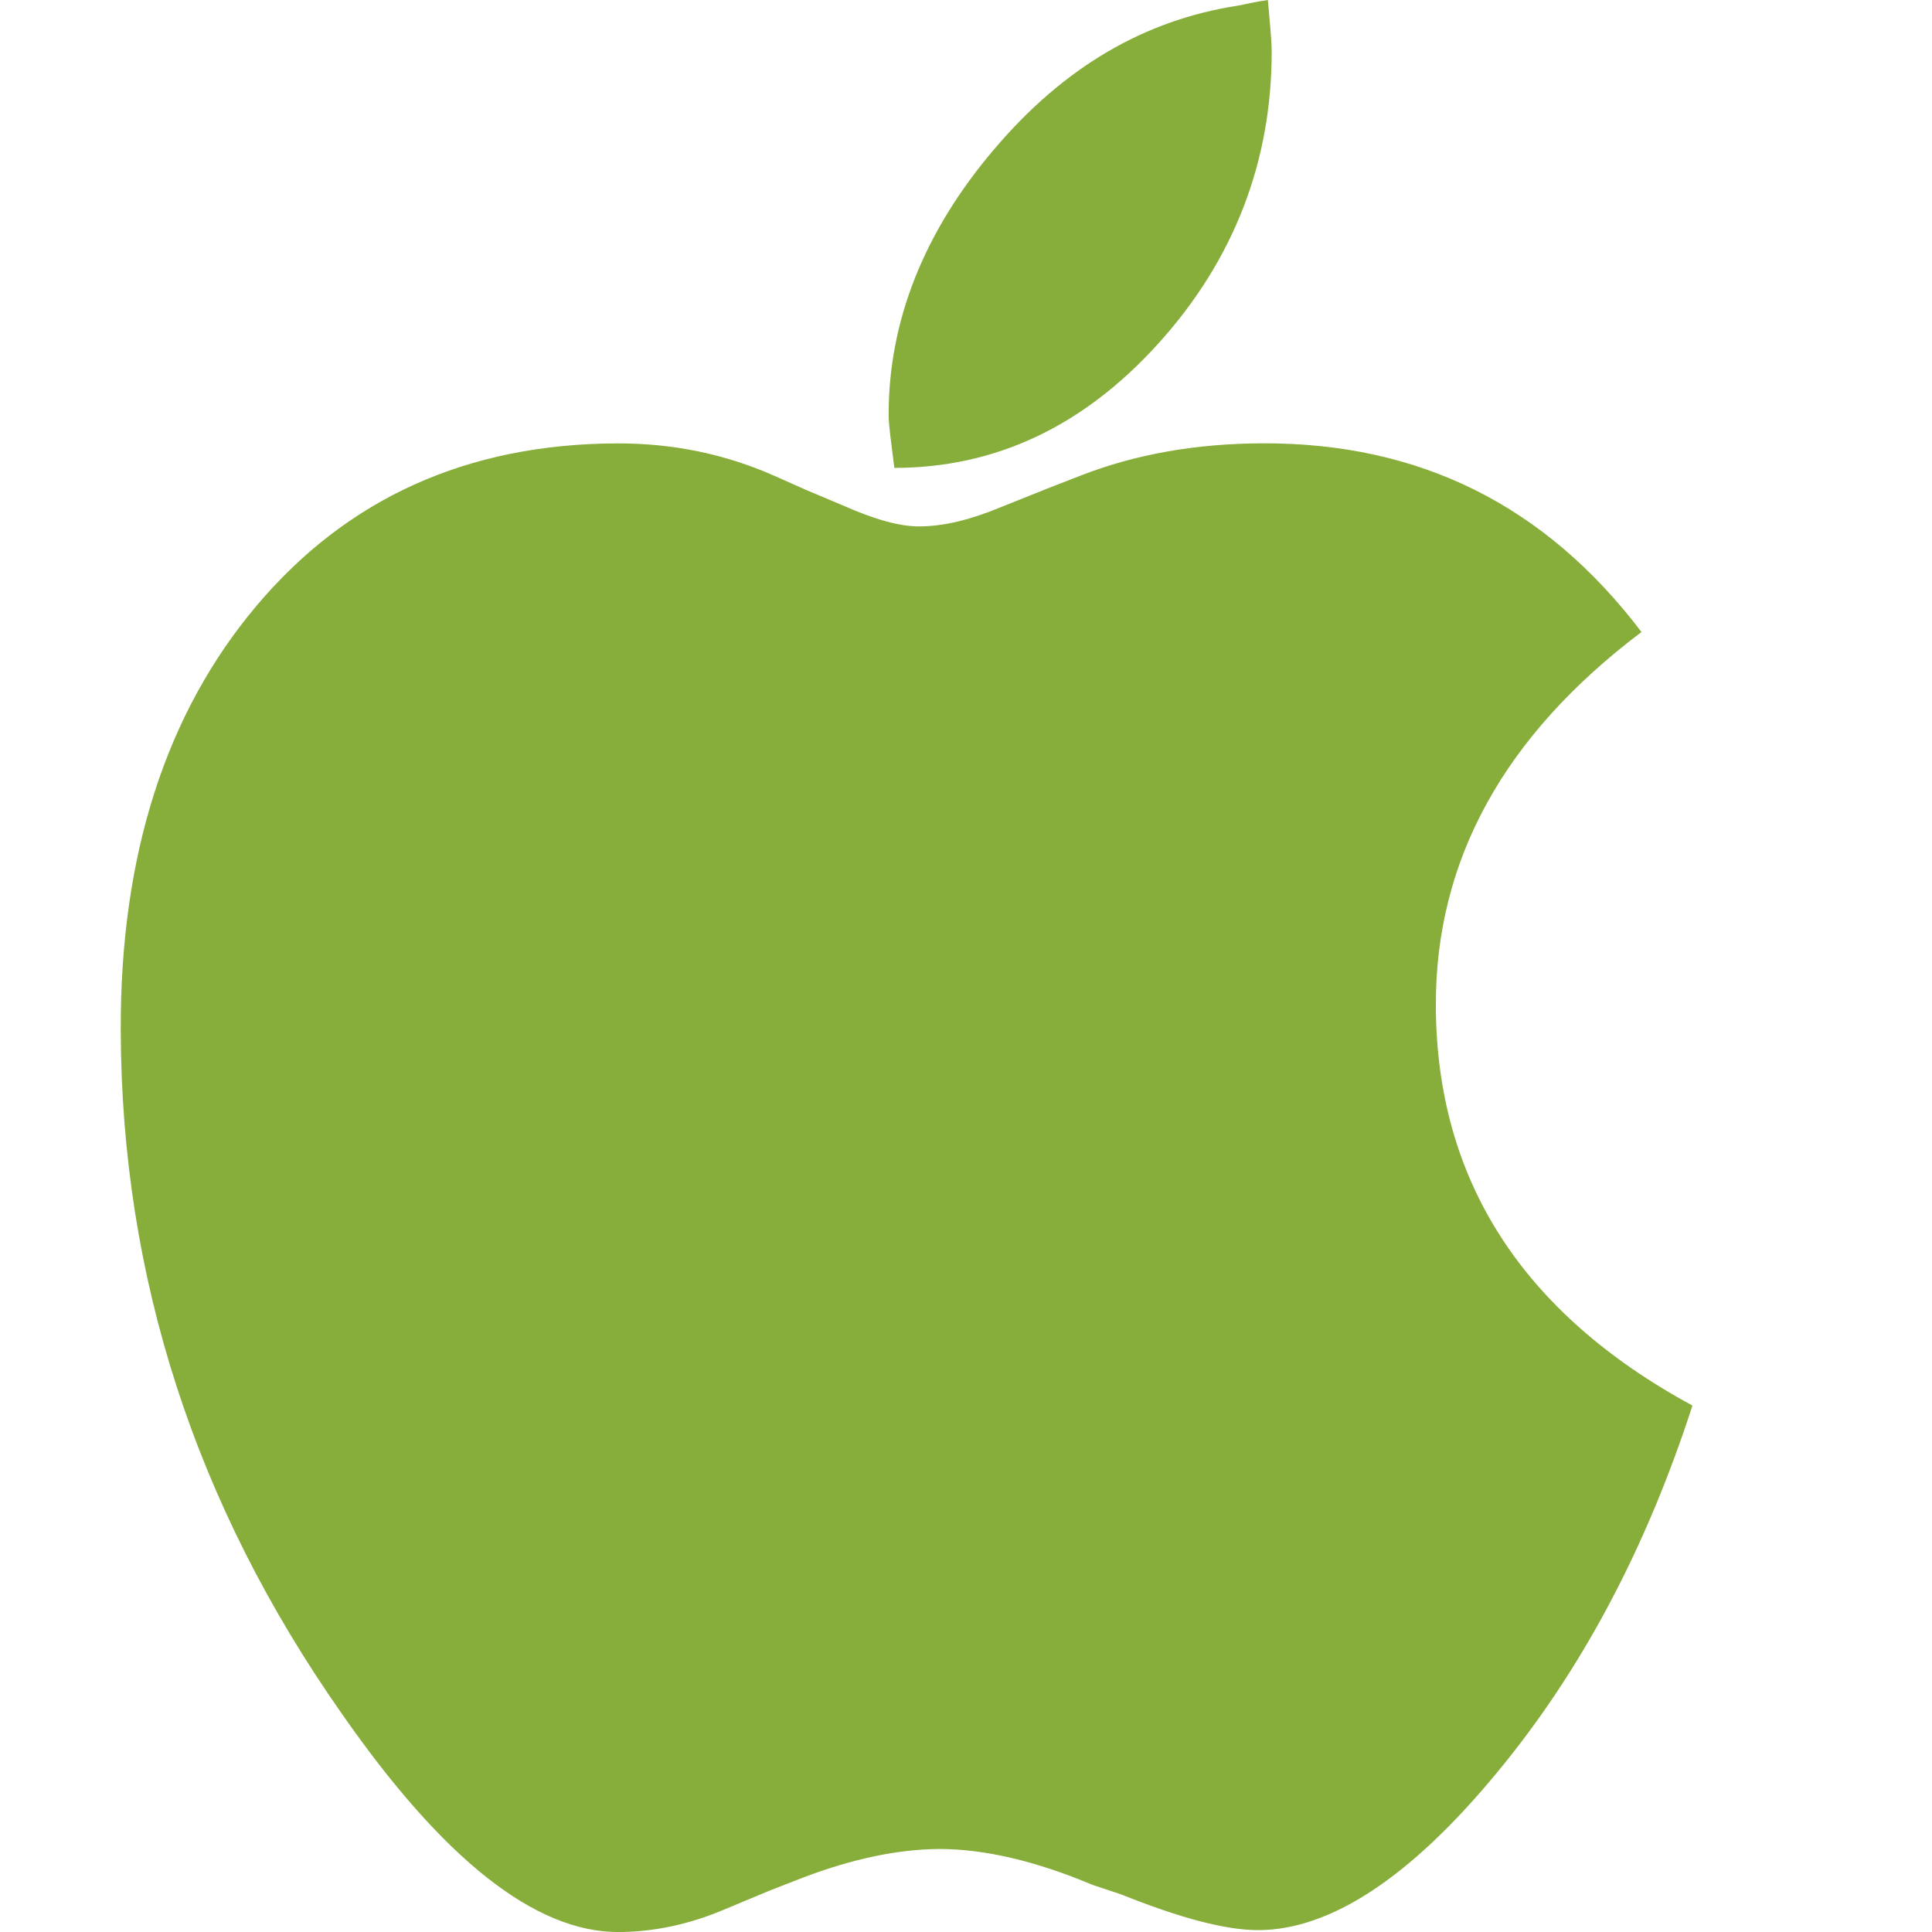<svg xmlns="http://www.w3.org/2000/svg" version="1.1" data-icon="platform-apple" fill="#87AD3A" width="32" height="32" data-container-transform="scale(1 1 ) translate(2 )" viewBox="0 0 32 32">
  <path d="M19 0c-.217.03-.389.075-.5.094-1.535.237-2.871 1.008-4.031 2.375-1.164 1.365-1.754 2.852-1.75 4.406 0 .179.045.464.094.875 1.665-.002 3.124-.678 4.375-2.063 1.251-1.384 1.879-3.017 1.875-4.844-.002-.2-.032-.475-.063-.844zm-10.781 7.344c-2.481.008-4.468.909-5.969 2.688-1.501 1.781-2.259 4.125-2.25 7.031.01 4.086 1.232 7.857 3.656 11.313 1.682 2.42 3.208 3.629 4.594 3.625.59-.004 1.174-.13 1.75-.375l.75-.313.563-.219c.817-.309 1.561-.465 2.25-.469.725 0 1.582.193 2.531.594l.469.156c.966.386 1.72.594 2.281.594 1.185-.004 2.506-.863 3.938-2.594 1.433-1.725 2.497-3.77 3.25-6.094-2.826-1.535-4.241-3.742-4.25-6.625-.007-2.411 1.129-4.47 3.406-6.188-1.591-2.098-3.675-3.136-6.281-3.125-1.096.004-2.094.179-3 .531l-.563.219-.781.313c-.496.205-.935.313-1.344.313-.318 0-.732-.114-1.25-.344l-.594-.25-.563-.25c-.811-.356-1.664-.533-2.594-.531z"
  transform="translate(2)" />
</svg>
